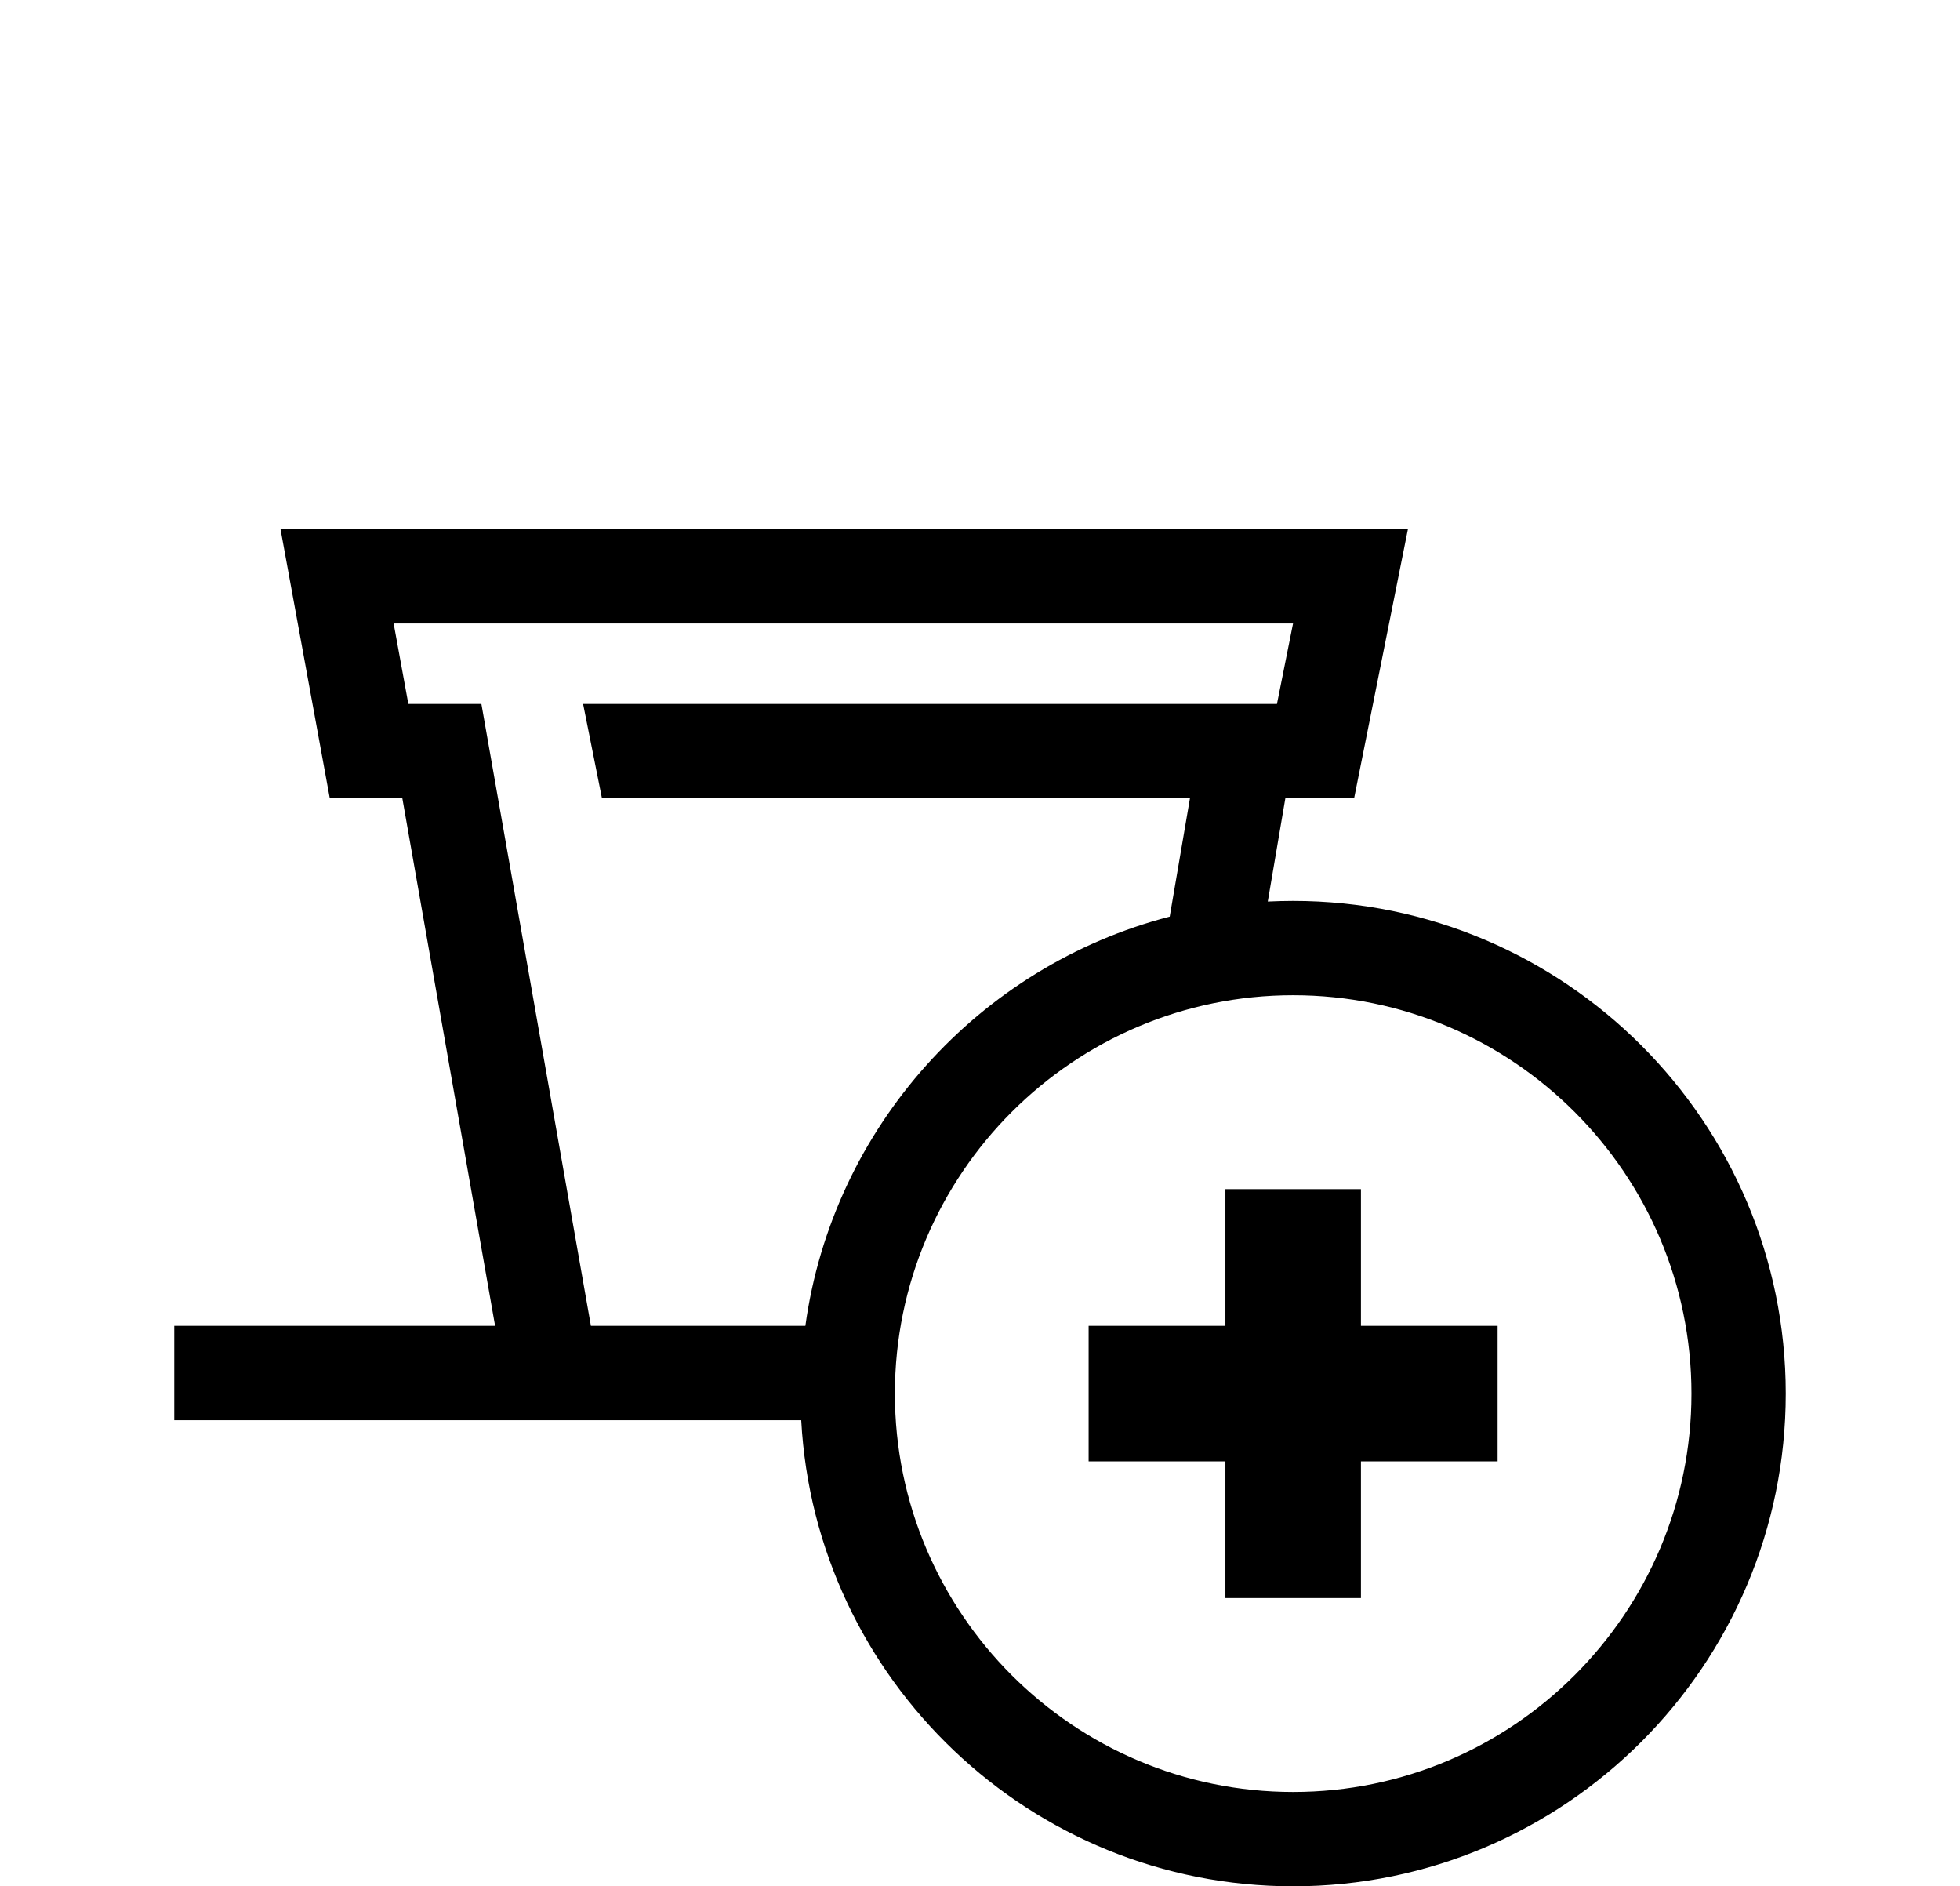 <?xml version="1.0" encoding="utf-8"?>
<!-- Generator: Adobe Illustrator 28.0.0, SVG Export Plug-In . SVG Version: 6.00 Build 0)  -->
<svg version="1.1" id="Ebene_1" xmlns="http://www.w3.org/2000/svg"
	xmlns:xlink="http://www.w3.org/1999/xlink" x="0px" y="0px"
	viewBox="0 0 155.9 150" style="enable-background:new 0 0 155.9 150;" xml:space="preserve">
<style type="text/css">
	.icon-zubehoer-black{fill:#000000;}
</style>
<g>
	<polygon class="icon-zubehoer-black" points="108.25,94.56 97.47,94.56 97.47,105.43 86.59,105.43 86.59,116.21 97.47,116.21 97.47,127.08 
		108.25,127.08 108.25,116.21 119.12,116.21 119.12,105.43 108.25,105.43 	"/>
	<path class="icon-zubehoer-black" d="M102.86,71.64c-0.68,0-1.35,0.02-2.03,0.05c0,0,0.01,0,0.01,0l1.4-8.22h5.47l4.28-21.4H22.31l3.92,21.4H32
		l7.38,41.96H13.86v7.51h49.87c0,0,0,0,0,0C64.84,133.56,81.96,150,102.86,150c21.61,0,39.18-17.58,39.18-39.18
		C142.04,89.22,124.46,71.64,102.86,71.64z M38.29,55.98h-5.81l-1.17-6.4h71.54l-1.28,6.4H46.38l1.5,7.5h46.77l-1.61,9.41
		c-15.17,3.93-26.8,16.75-28.98,32.54H47L38.29,55.98z M98.84,71.84c-0.03,0-0.07,0.01-0.1,0.01
		C98.78,71.85,98.81,71.85,98.84,71.84z M96.87,72.1c0,0-0.01,0-0.01,0C96.87,72.1,96.87,72.1,96.87,72.1z M63.8,107.88
		c-0.01,0.13-0.02,0.26-0.03,0.39C63.78,108.13,63.79,108.01,63.8,107.88z M102.86,142.5c-17.47,0-31.68-14.21-31.68-31.68
		c0-17.47,14.21-31.68,31.68-31.68c17.47,0,31.68,14.21,31.68,31.68C134.54,128.29,120.33,142.5,102.86,142.5z"/>
</g>
</svg>
